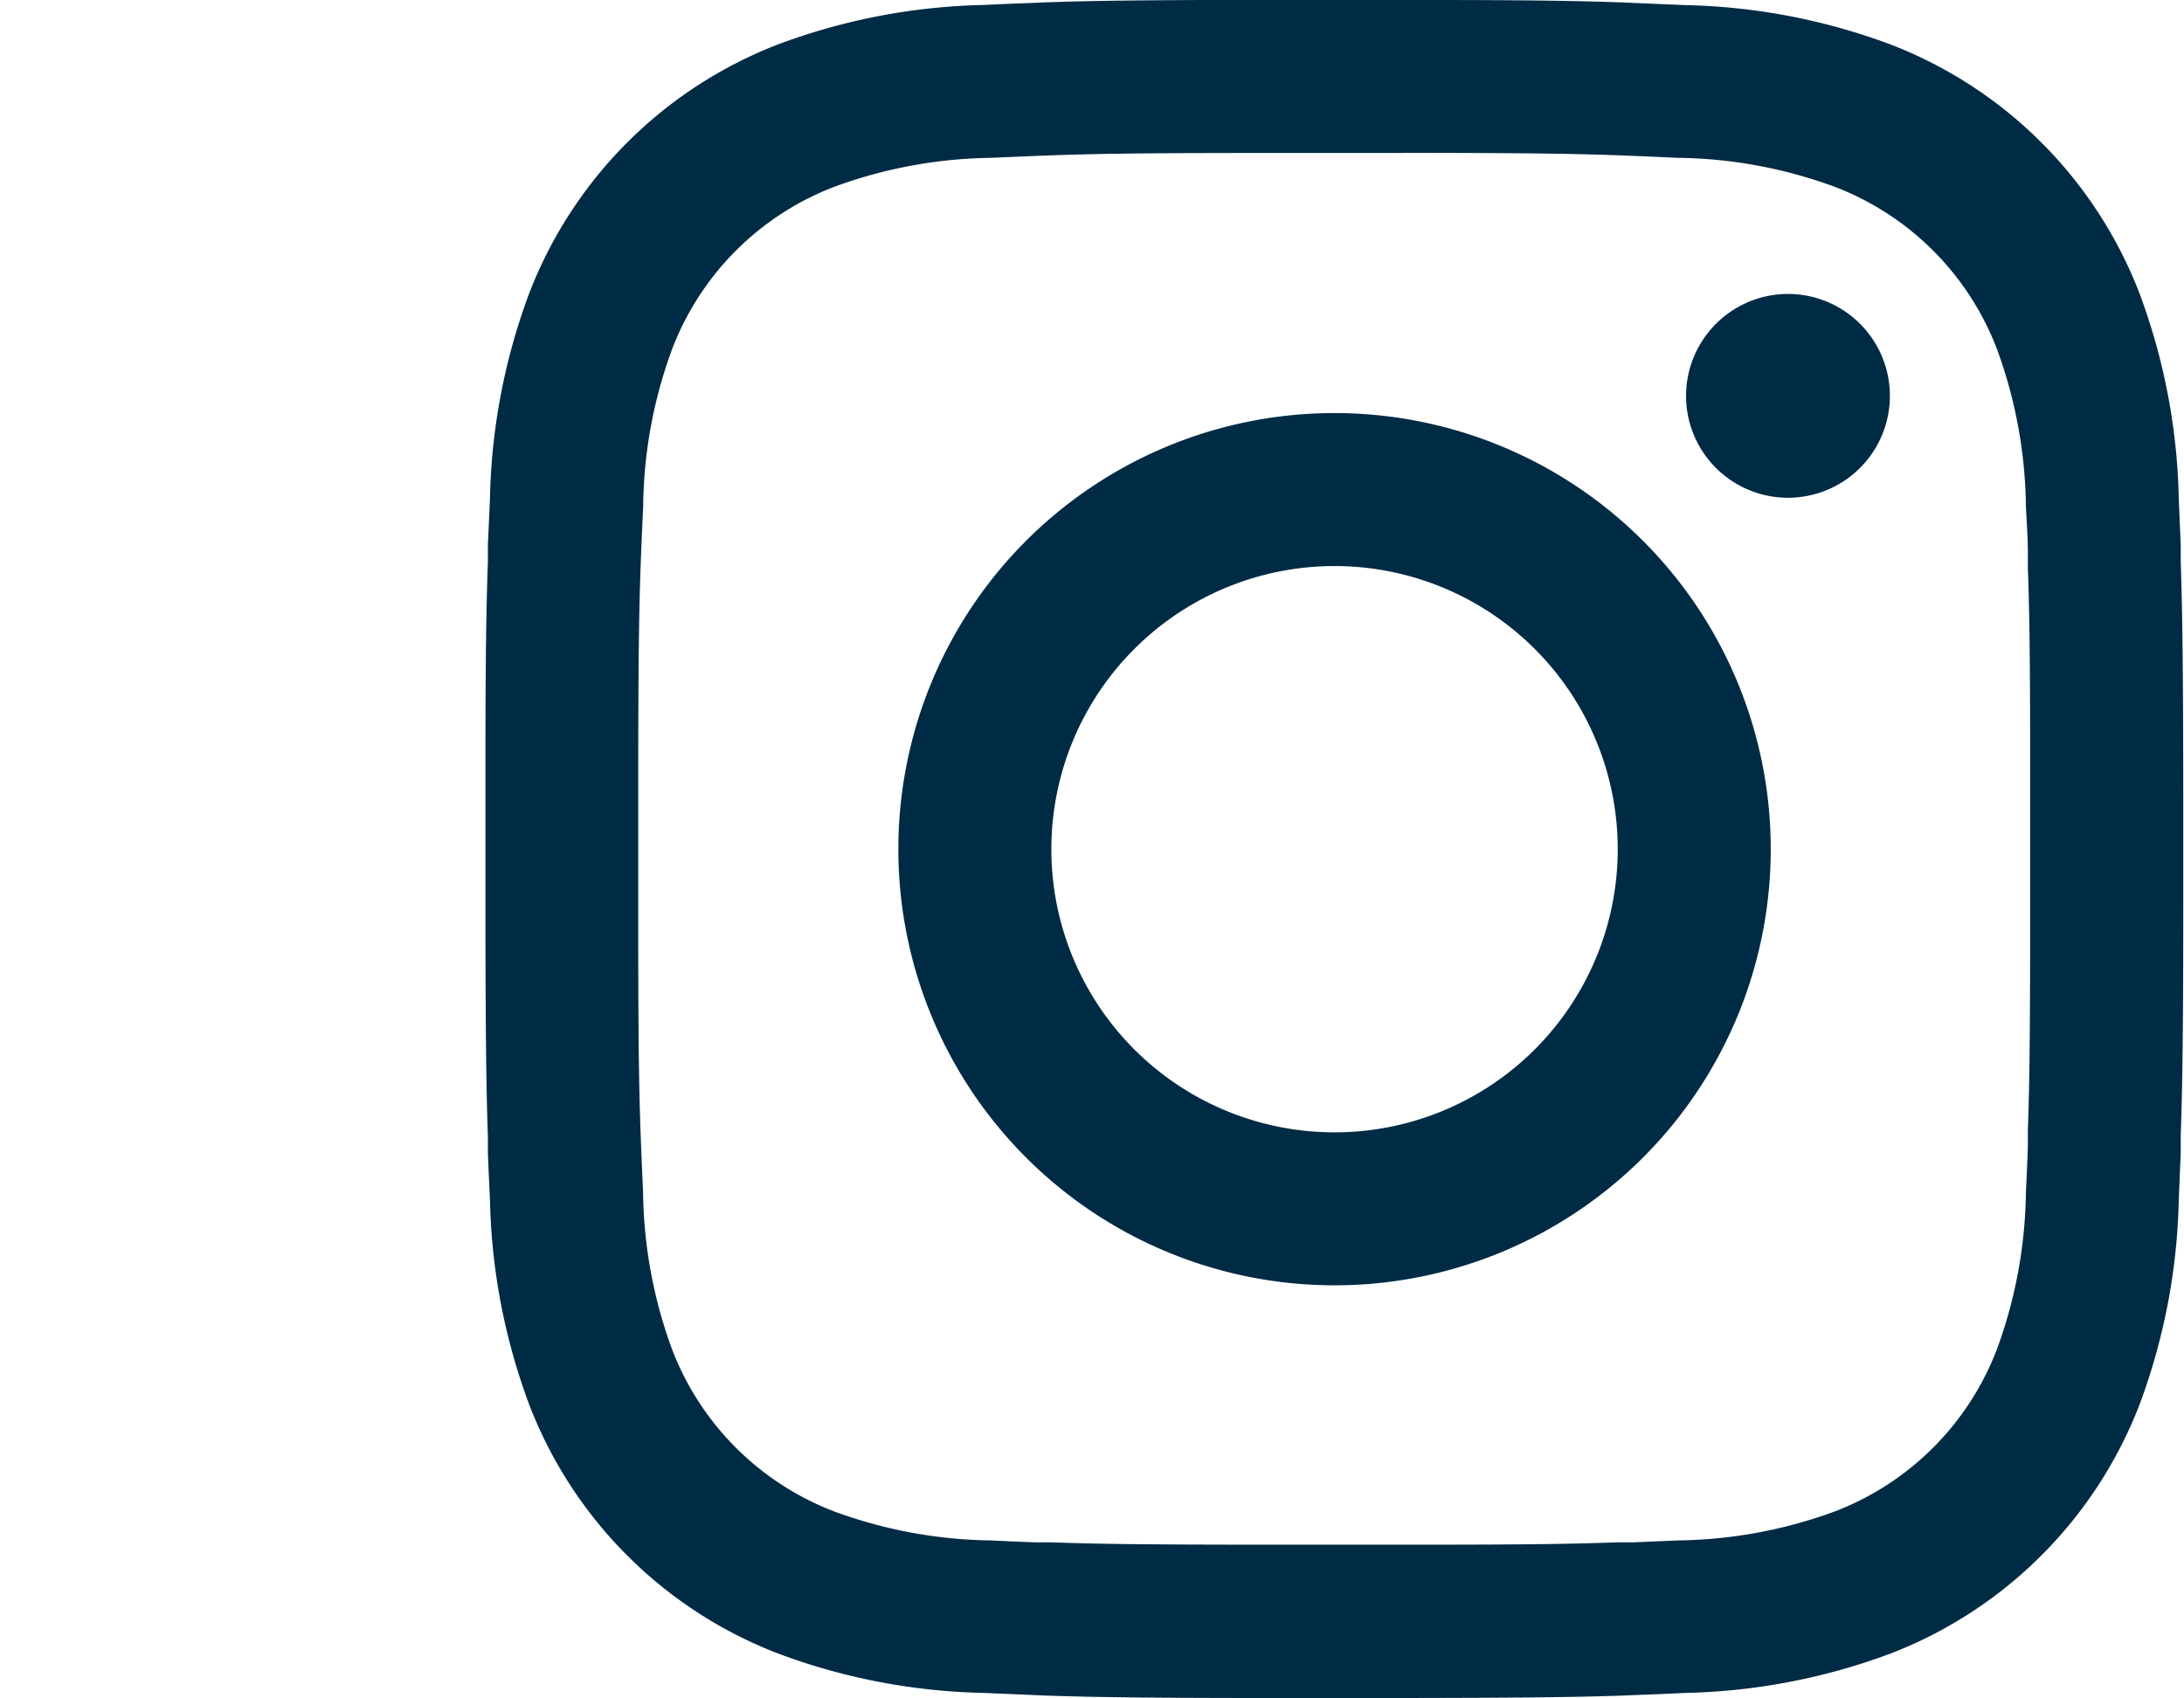 <svg id="Icon_Social_Instagram" data-name="Icon/Social/Instagram" xmlns="http://www.w3.org/2000/svg" width="18" height="14" viewBox="0 0 18 14">
  <g id="Path_17" data-name="Path 17" transform="translate(0 -5.999)" fill="none">
    <path d="M0,15Z" stroke="none"/>
    <path d="M 0 12.609 L 0 17.391 L 0 12.609 Z" stroke="none" fill="#022b45"/>
  </g>
  <path id="Path_16" data-name="Path 16" d="M17.243,9.507c.863,0,1.255.007,1.627.02l.14.006.376.016a5.13,5.13,0,0,1,1.7.326,3.575,3.575,0,0,1,2.047,2.047,5.13,5.13,0,0,1,.325,1.7l.016.376,0,.14c.014.419.02.863.021,1.974V16.9c0,1.111-.007,1.555-.021,1.974l0,.139-.016.376a5.126,5.126,0,0,1-.325,1.7,3.58,3.58,0,0,1-2.047,2.047,5.134,5.134,0,0,1-1.7.326c-.138.007-.259.012-.376.016l-.14.006c-.419.014-.863.019-1.974.02H16.1c-1.111,0-1.555-.006-1.974-.02l-.139-.006-.376-.016a5.126,5.126,0,0,1-1.7-.326,3.569,3.569,0,0,1-2.047-2.047,5.13,5.13,0,0,1-.325-1.7c-.007-.139-.012-.259-.017-.376l0-.14c-.013-.372-.018-.764-.02-1.628V15.765c0-.863.007-1.255.02-1.628l0-.14.017-.376a5.126,5.126,0,0,1,.325-1.7,3.575,3.575,0,0,1,2.047-2.047,5.126,5.126,0,0,1,1.7-.326c.138-.007.259-.012.376-.016l.139-.006c.373-.013.764-.018,1.627-.02Zm-.177,1.261H15.935c-1.359,0-1.608.011-2.264.04a3.884,3.884,0,0,0-1.3.241,2.318,2.318,0,0,0-1.328,1.329,3.844,3.844,0,0,0-.241,1.3c-.03.657-.04.9-.041,2.264v1.129c0,1.36.011,1.608.04,2.264a3.88,3.88,0,0,0,.241,1.3,2.317,2.317,0,0,0,1.329,1.329,3.871,3.871,0,0,0,1.3.241c.137.007.255.012.371.016l.137,0c.364.013.745.018,1.591.019h1.458c.847,0,1.227-.006,1.592-.019l.137,0,.371-.016a3.876,3.876,0,0,0,1.3-.241,2.317,2.317,0,0,0,1.329-1.329,3.881,3.881,0,0,0,.241-1.3c.007-.137.012-.255.016-.37l0-.137c.013-.365.018-.745.019-1.592V15.778c0-.847-.006-1.228-.019-1.592l0-.137c0-.115-.01-.234-.016-.371a3.88,3.88,0,0,0-.241-1.3,2.317,2.317,0,0,0-1.329-1.329,3.862,3.862,0,0,0-1.3-.241c-.656-.03-.9-.04-2.264-.041ZM16.5,12.912a3.595,3.595,0,1,1-3.595,3.595A3.594,3.594,0,0,1,16.5,12.912Zm0,1.261a2.334,2.334,0,1,0,2.334,2.334A2.334,2.334,0,0,0,16.5,14.173Zm3.737-2.243a.84.84,0,1,1-.84.84A.841.841,0,0,1,20.237,11.93Z" transform="translate(-5.501 -9.507)" fill="#002b45" fill-rule="evenodd"/>
</svg>
